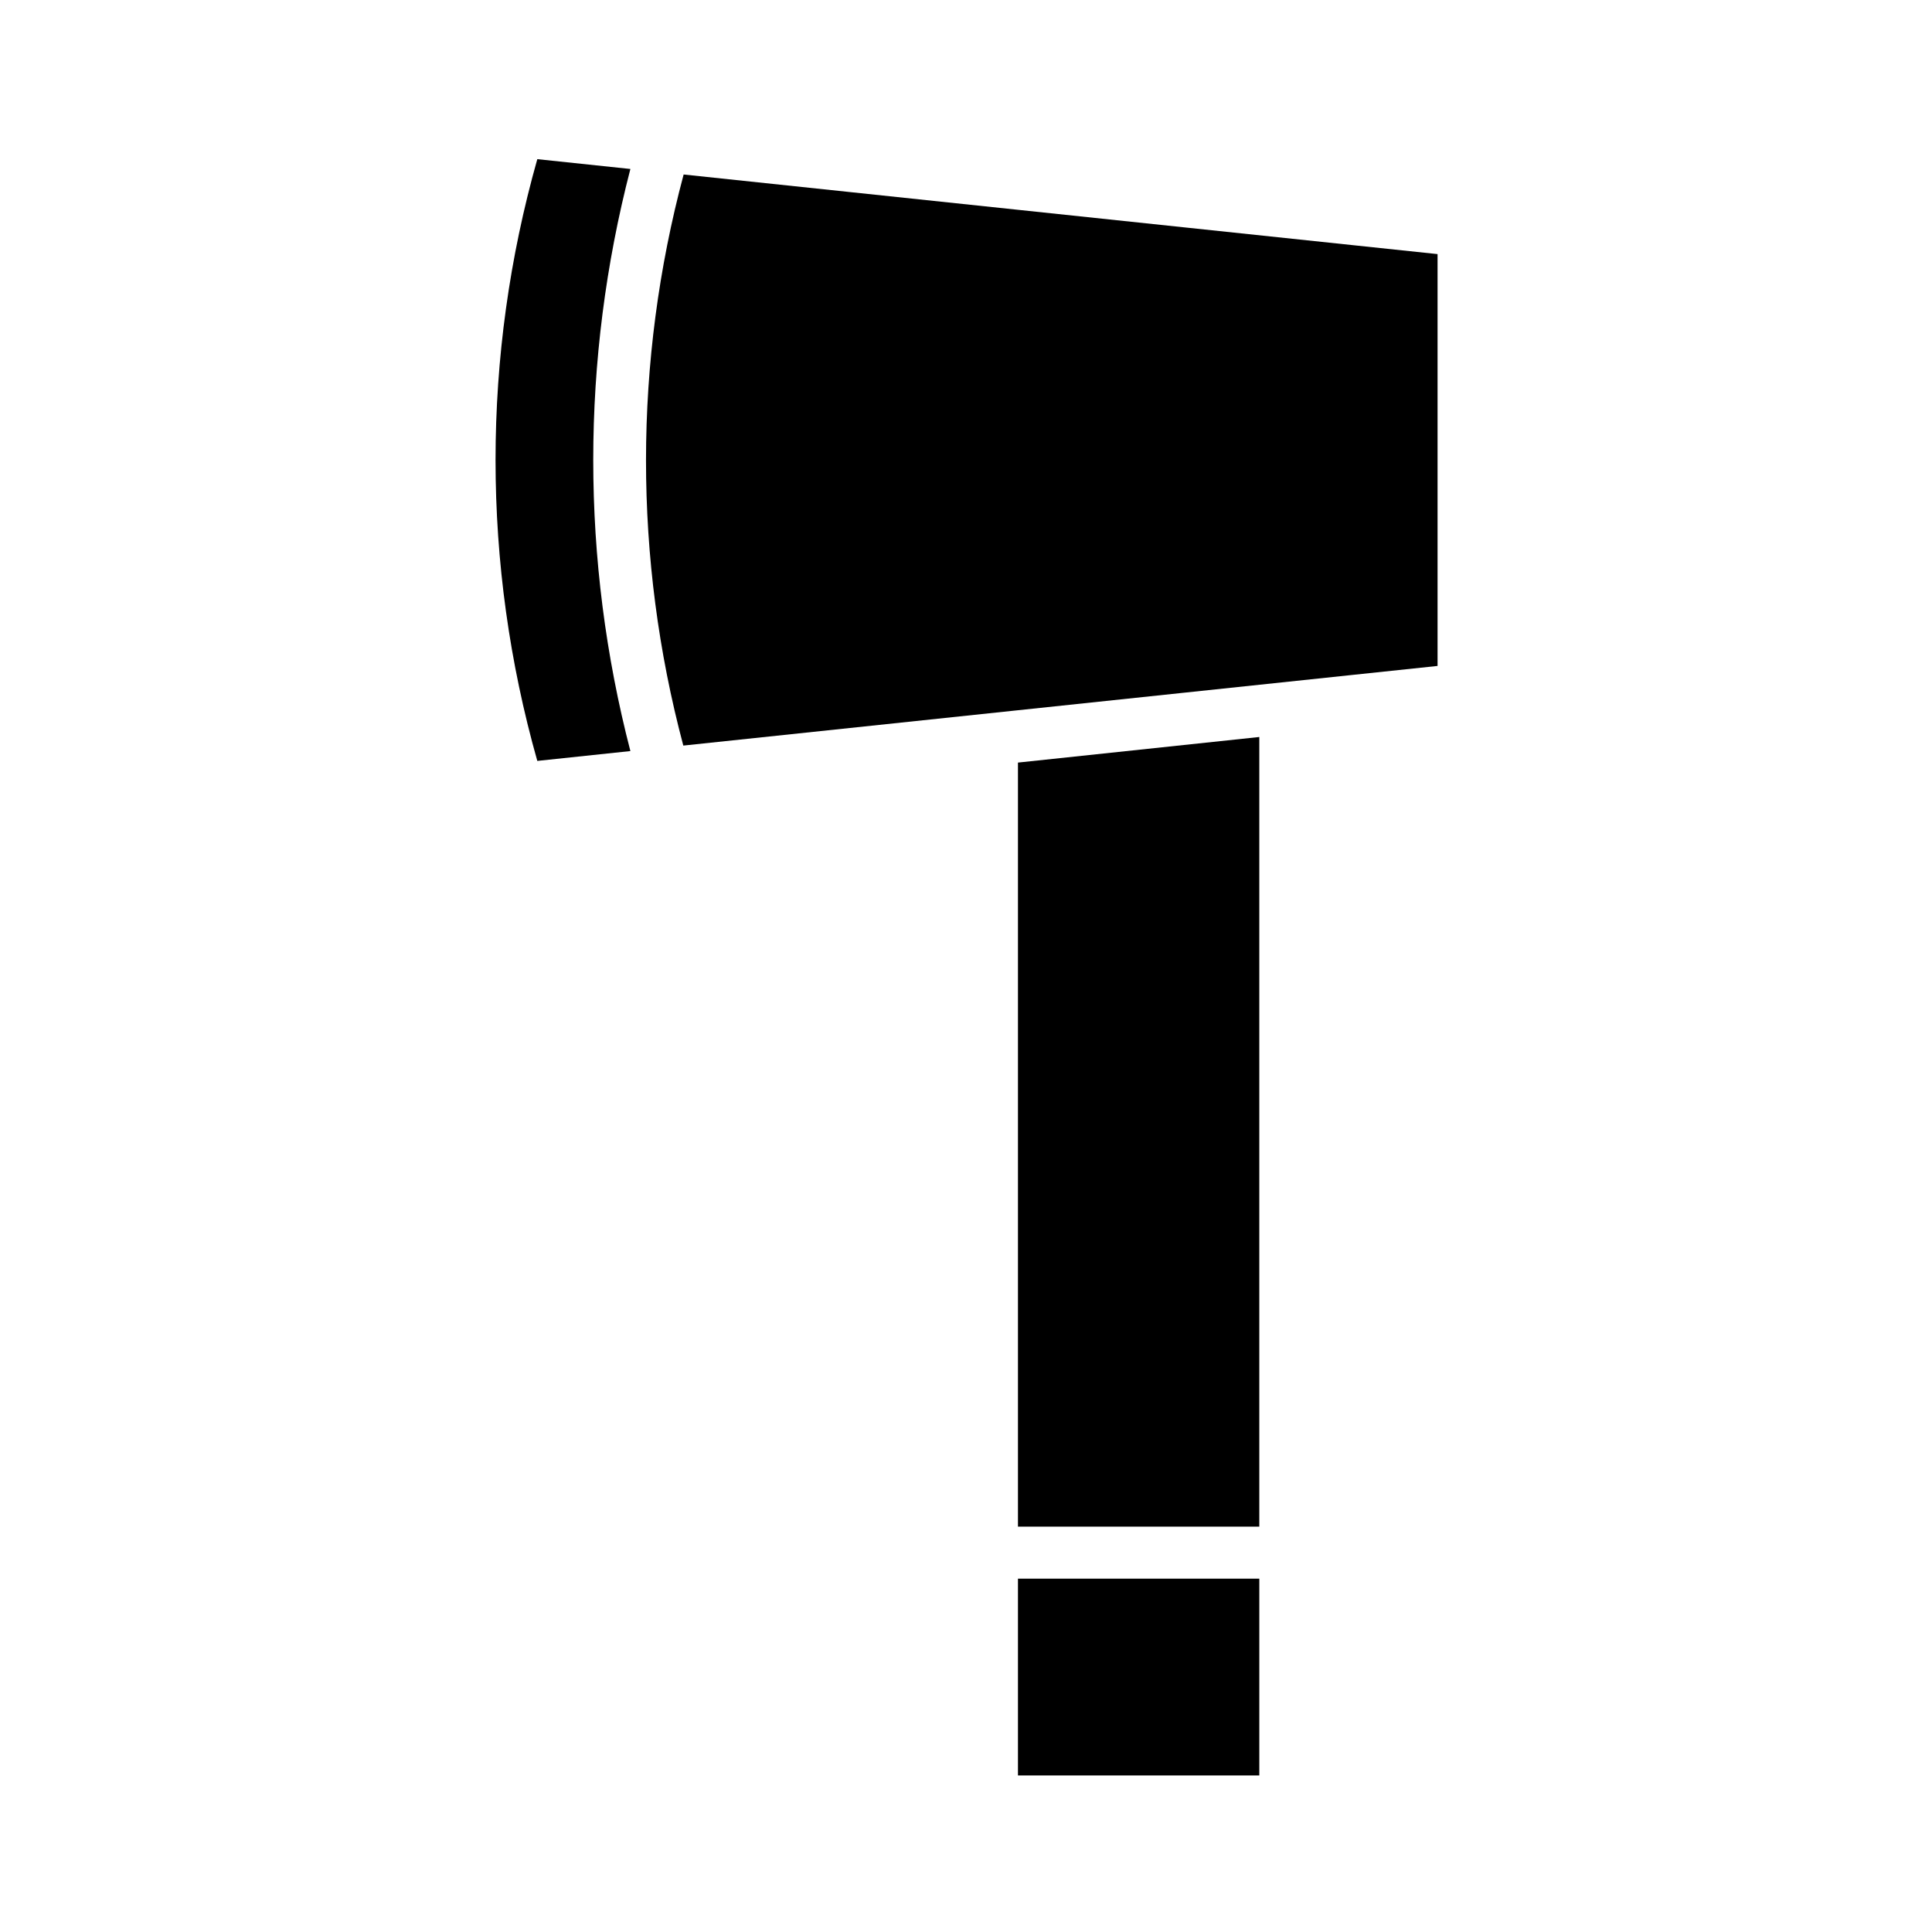 <?xml version="1.0" encoding="UTF-8"?>
<!-- The Best Svg Icon site in the world: iconSvg.co, Visit us! https://iconsvg.co -->
<svg fill="#000000" width="800px" height="800px" version="1.1" viewBox="144 144 512 512" xmlns="http://www.w3.org/2000/svg">
 <g>
  <path d="m311.06 343.04c-13.125-50.582-13.125-103.68 0-154.26l-24.668-2.602c-14.758 52.133-14.758 107.34 0 159.47z"/>
  <path d="m477.73 339.31-63.961 6.781v202.49h63.961z"/>
  <path d="m524.97 320.48v-109.14l-199.8-21.094c-13.266 49.57-13.293 101.75-0.086 151.34z"/>
  <path d="m413.77 562.36h63.961v52.152h-63.961z"/>
 </g>
</svg>